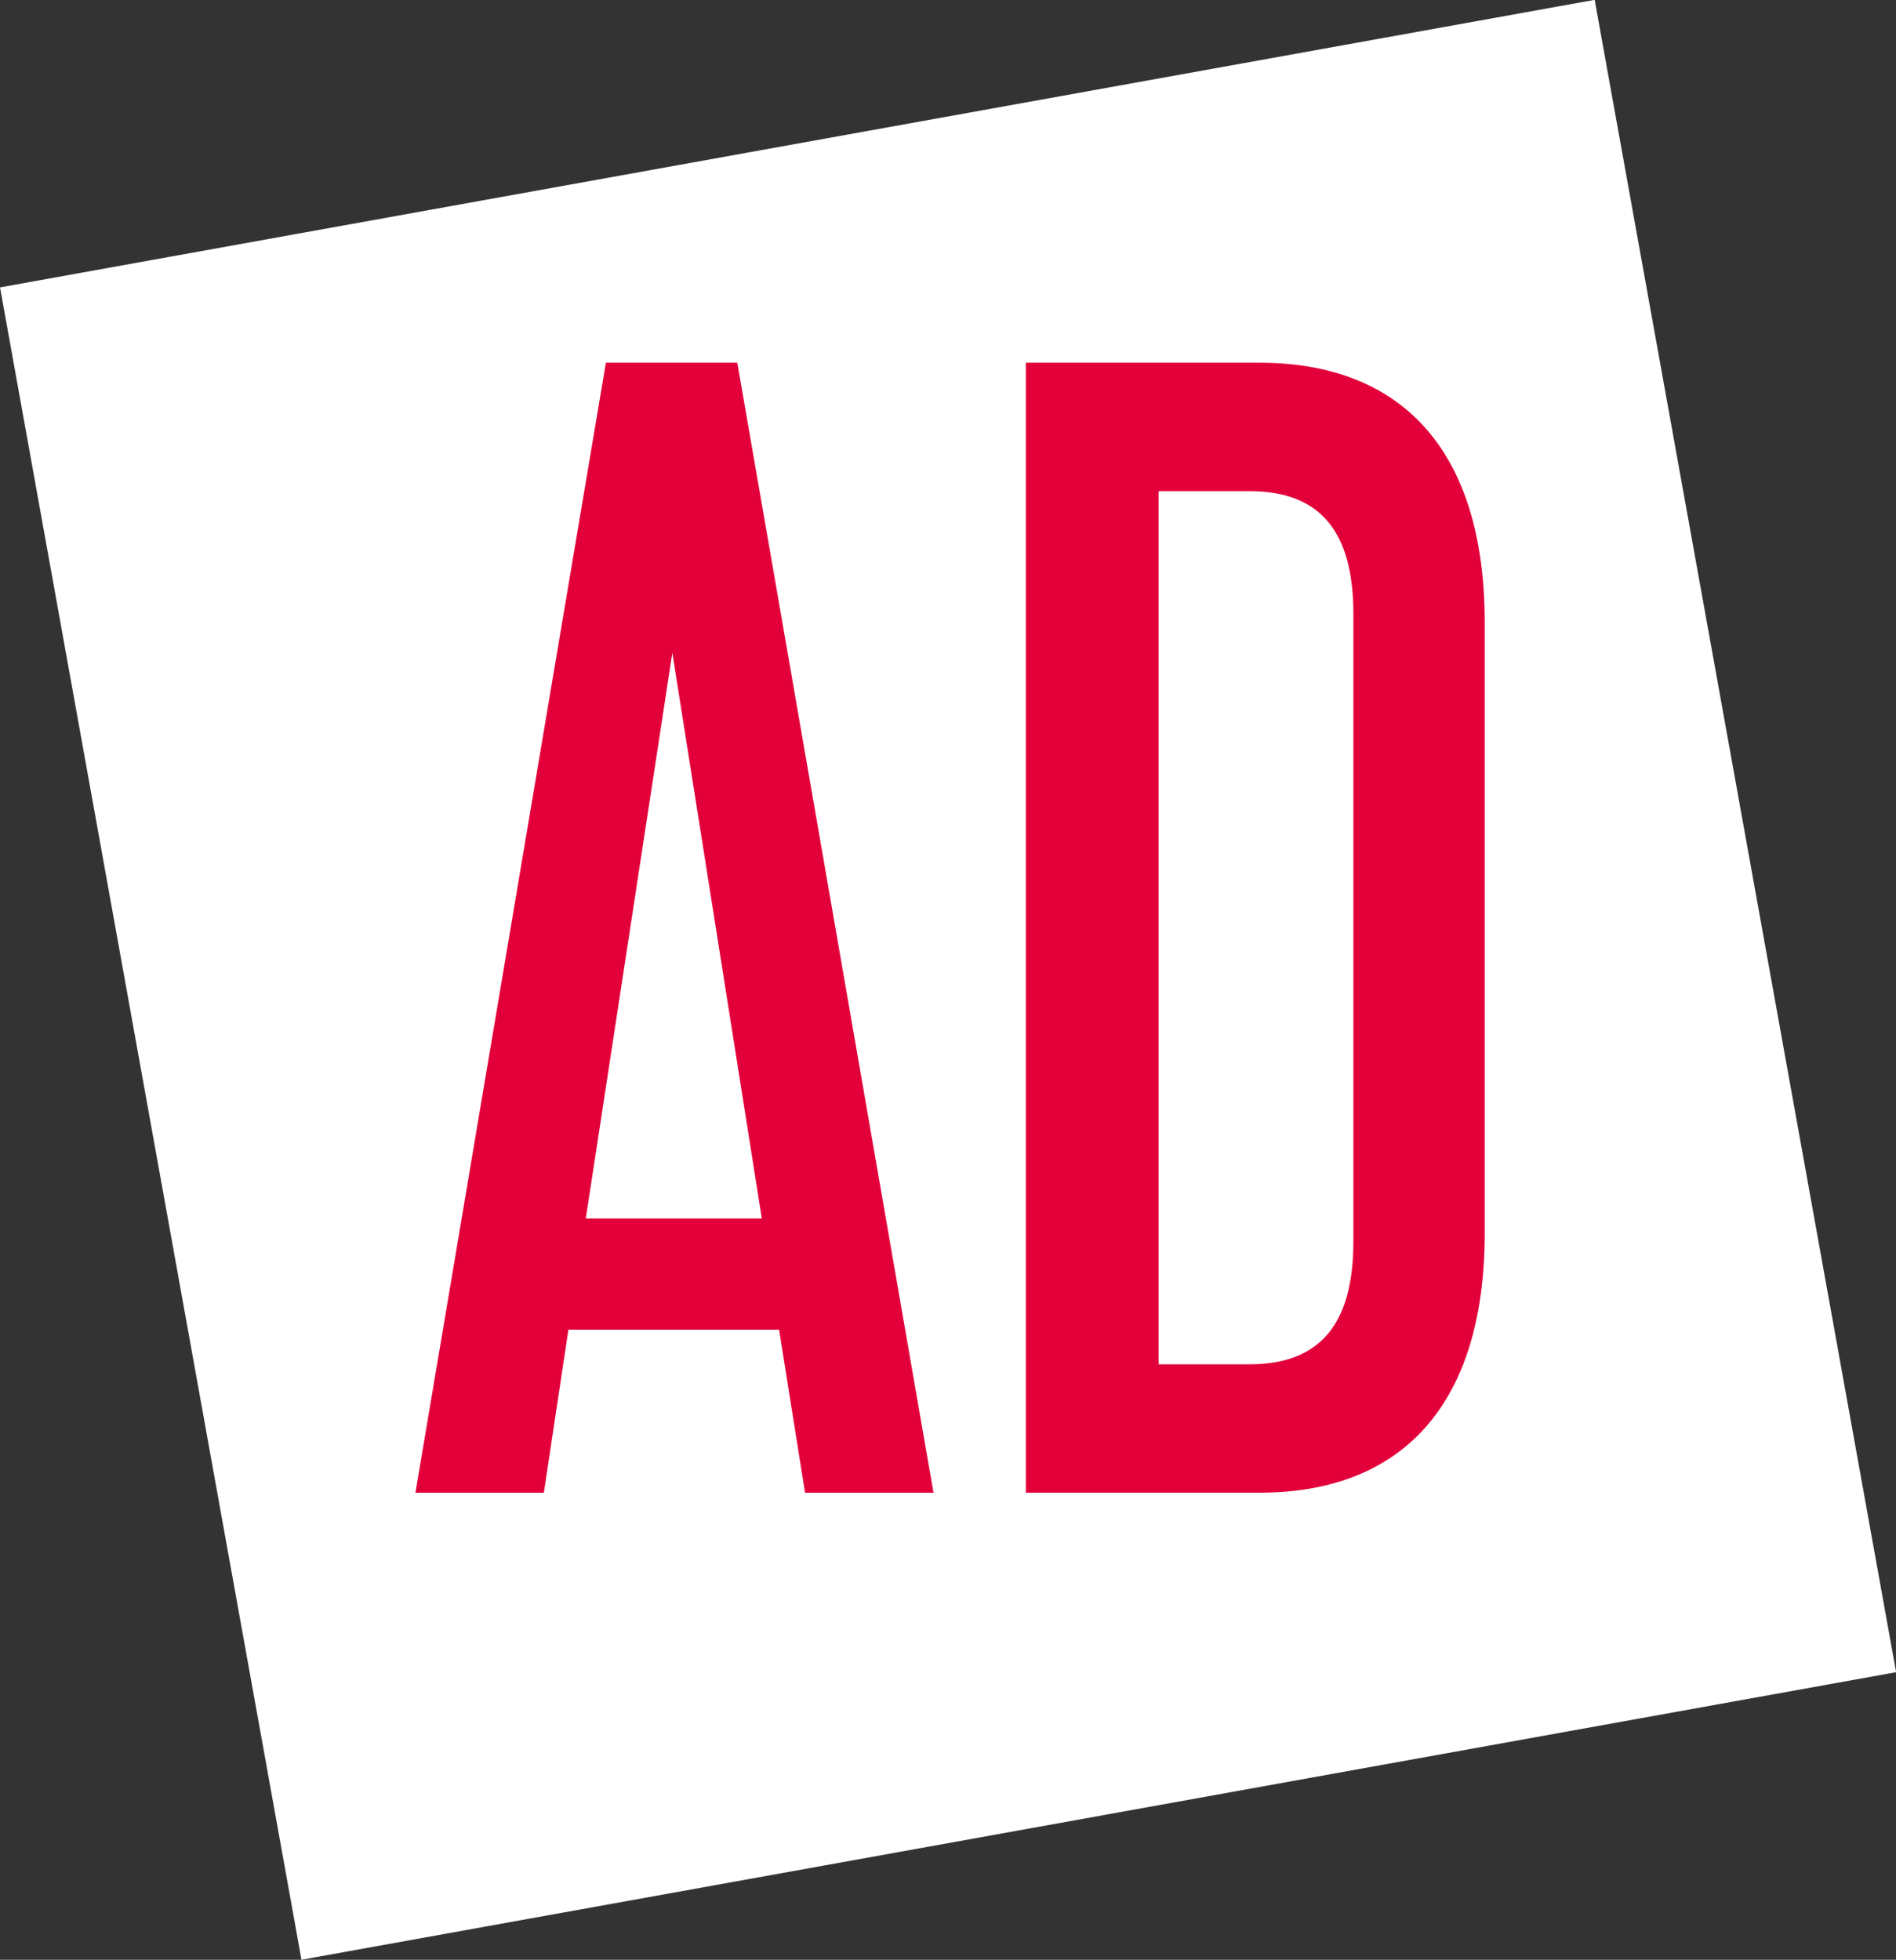 <svg xmlns="http://www.w3.org/2000/svg" id="katman_2" data-name="katman 2" viewBox="0 0 472.69 488.52"><rect x="0" y="0" width="472.69" height="488.52" fill="#333333" stroke="none"/><defs><style>      .cls-1 {        fill: #fff;      }      .cls-2 {        fill: #e3003a;      }    </style></defs><g id="katman_1" data-name="katman 1"><rect class="cls-1" x="34.36" y="32.46" width="403.97" height="423.59" transform="translate(-39.57 45.79) rotate(-10.22)"></rect><path class="cls-2" d="M183.81,90.42l48.92,281.68h-32.02l-6.48-40.65h-52.52l-6.12,40.65h-32.02l47.49-281.68h32.74ZM146.04,303.75h43.89l-22.31-141.02-21.58,141.02Z"></path><path class="cls-2" d="M314.03,90.42c34.54,0,56.12,20.87,56.12,64.75v152.17c0,43.89-21.58,64.75-56.12,64.75h-58.28V90.42h58.28ZM288.85,340.08h22.66c17.63,0,25.9-10.07,25.9-30.58v-156.49c0-20.51-8.27-30.58-25.9-30.58h-22.66v217.64Z"></path></g></svg>
